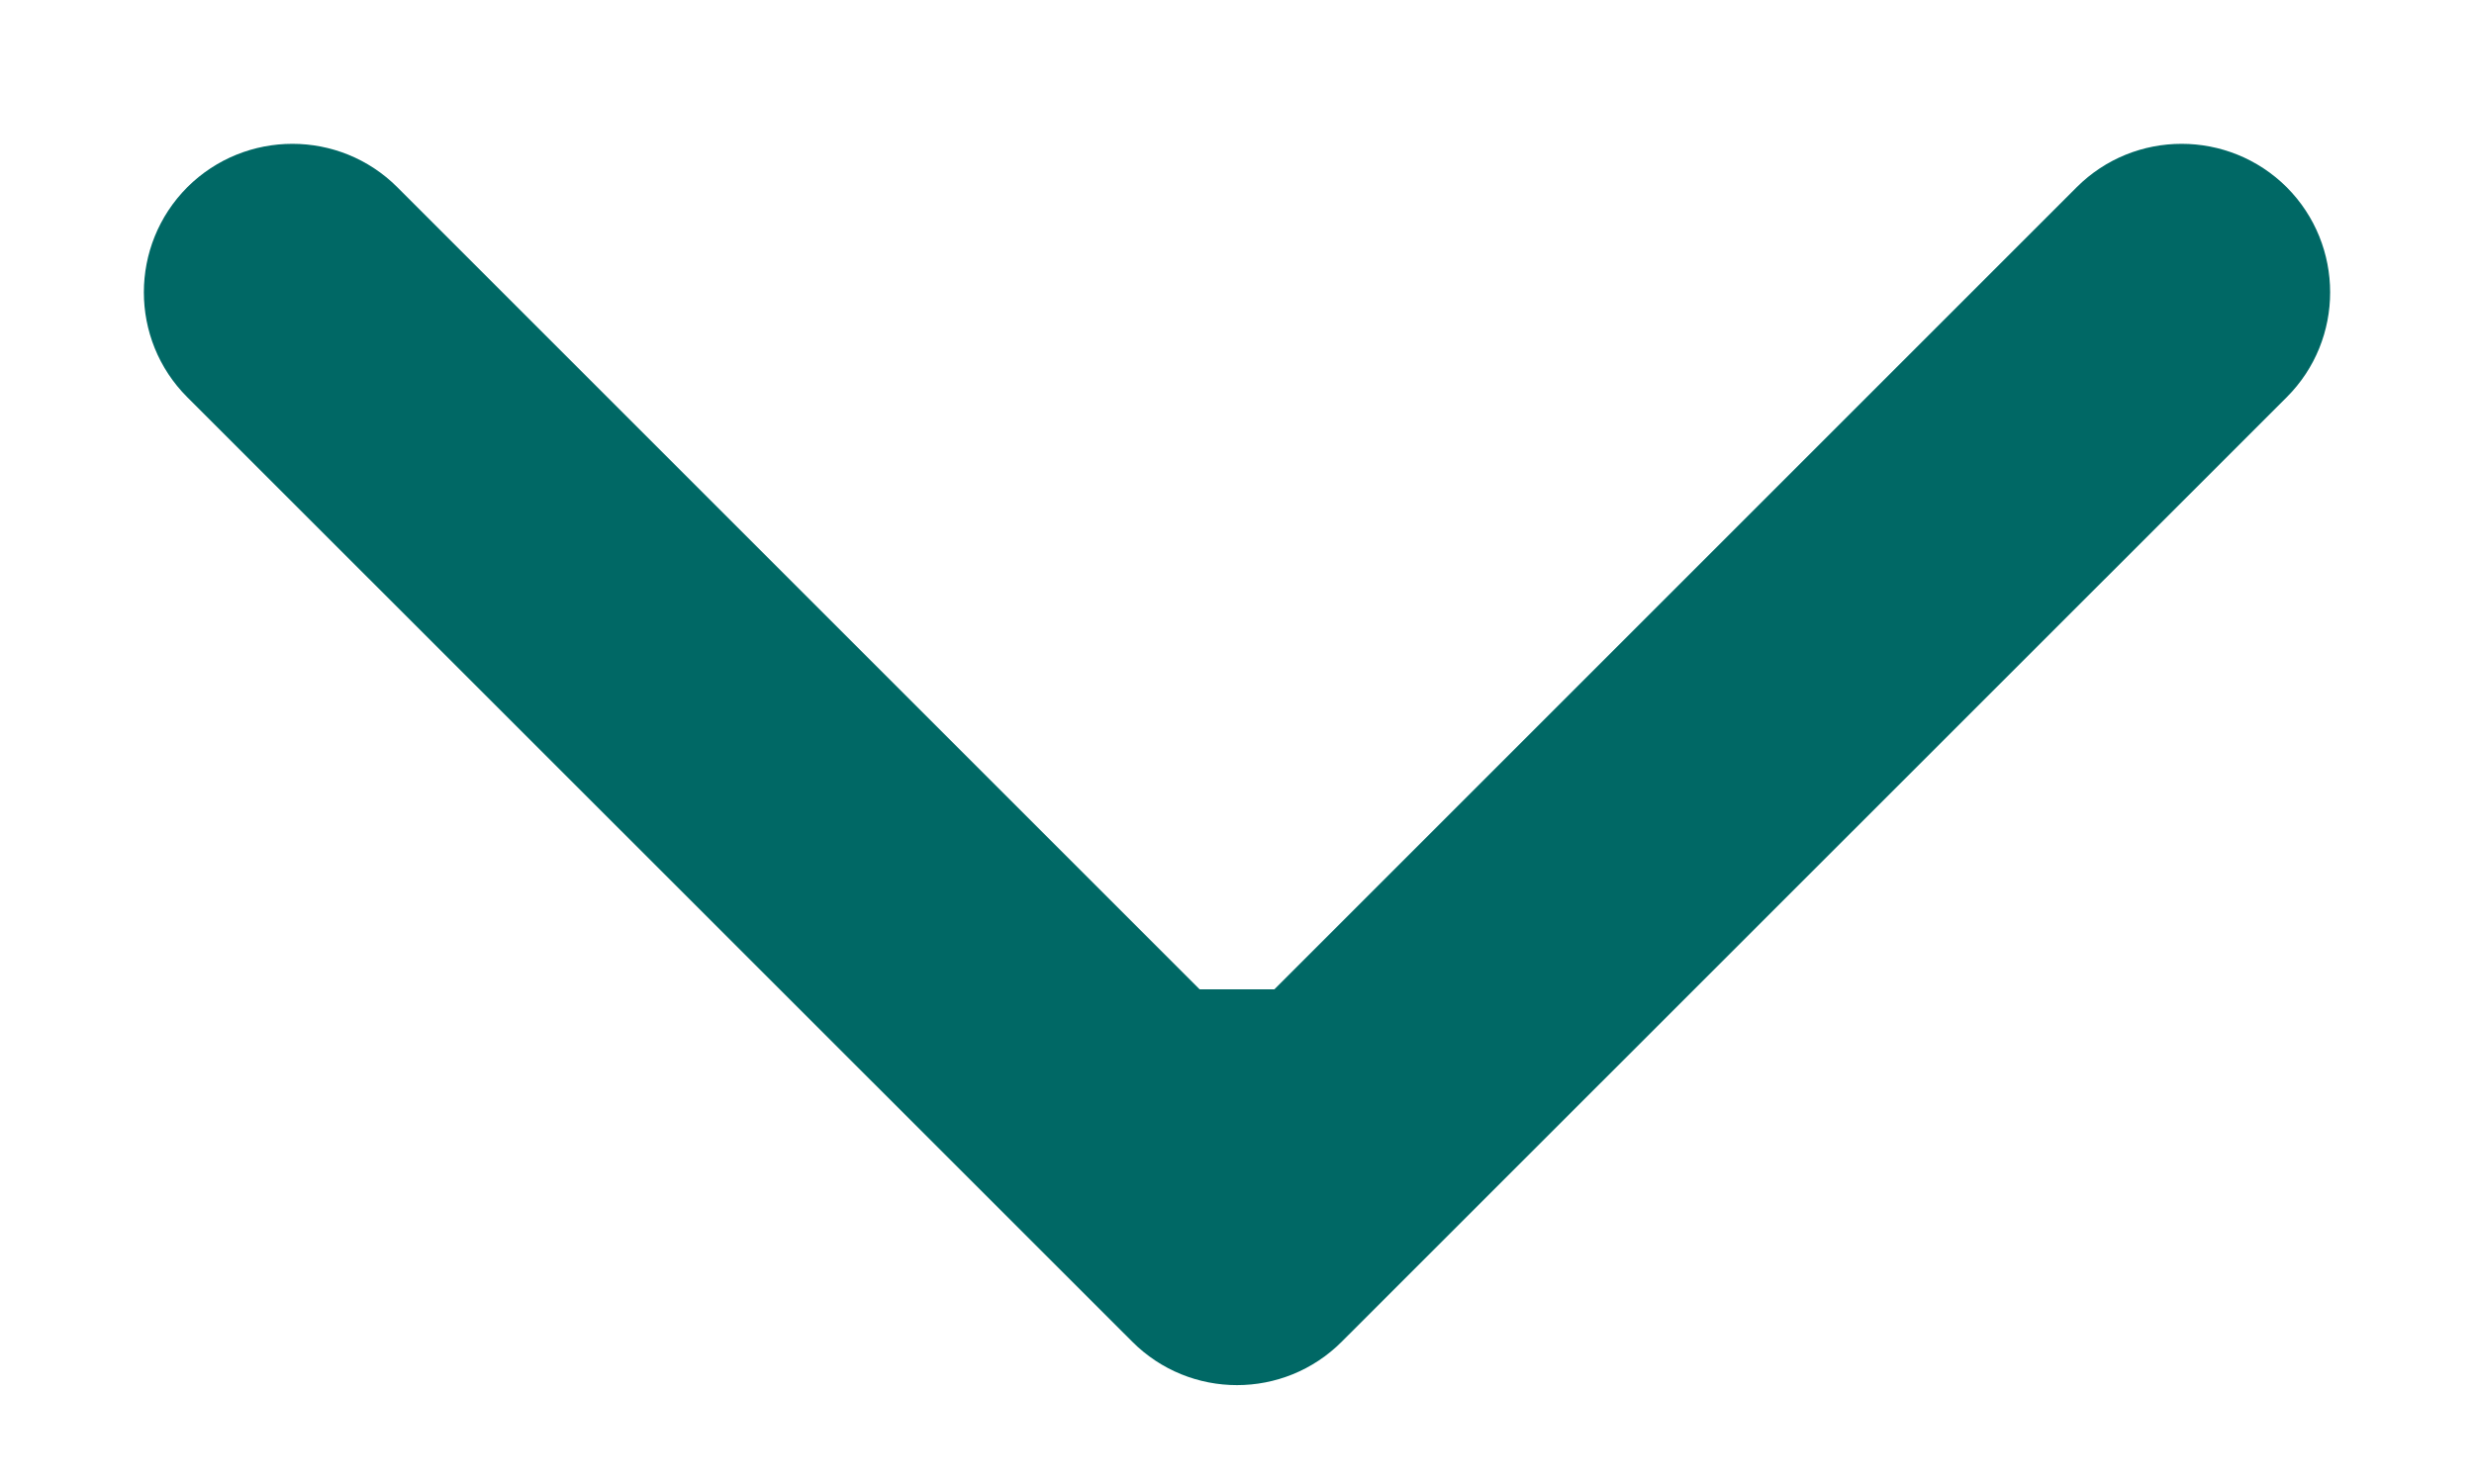 <svg width="10" height="6" viewBox="0 0 10 6" fill="none" xmlns="http://www.w3.org/2000/svg">
<path d="M4.576 5.424C4.81 5.659 5.19 5.659 5.424 5.424L9.243 1.606C9.477 1.372 9.477 0.992 9.243 0.757C9.008 0.523 8.628 0.523 8.394 0.757L5 4.151L1.606 0.757C1.372 0.523 0.992 0.523 0.757 0.757C0.523 0.992 0.523 1.372 0.757 1.606L4.576 5.424ZM4.4 4L4.4 5L5.6 5L5.6 4L4.4 4Z" fill="#006865"/>
</svg>

